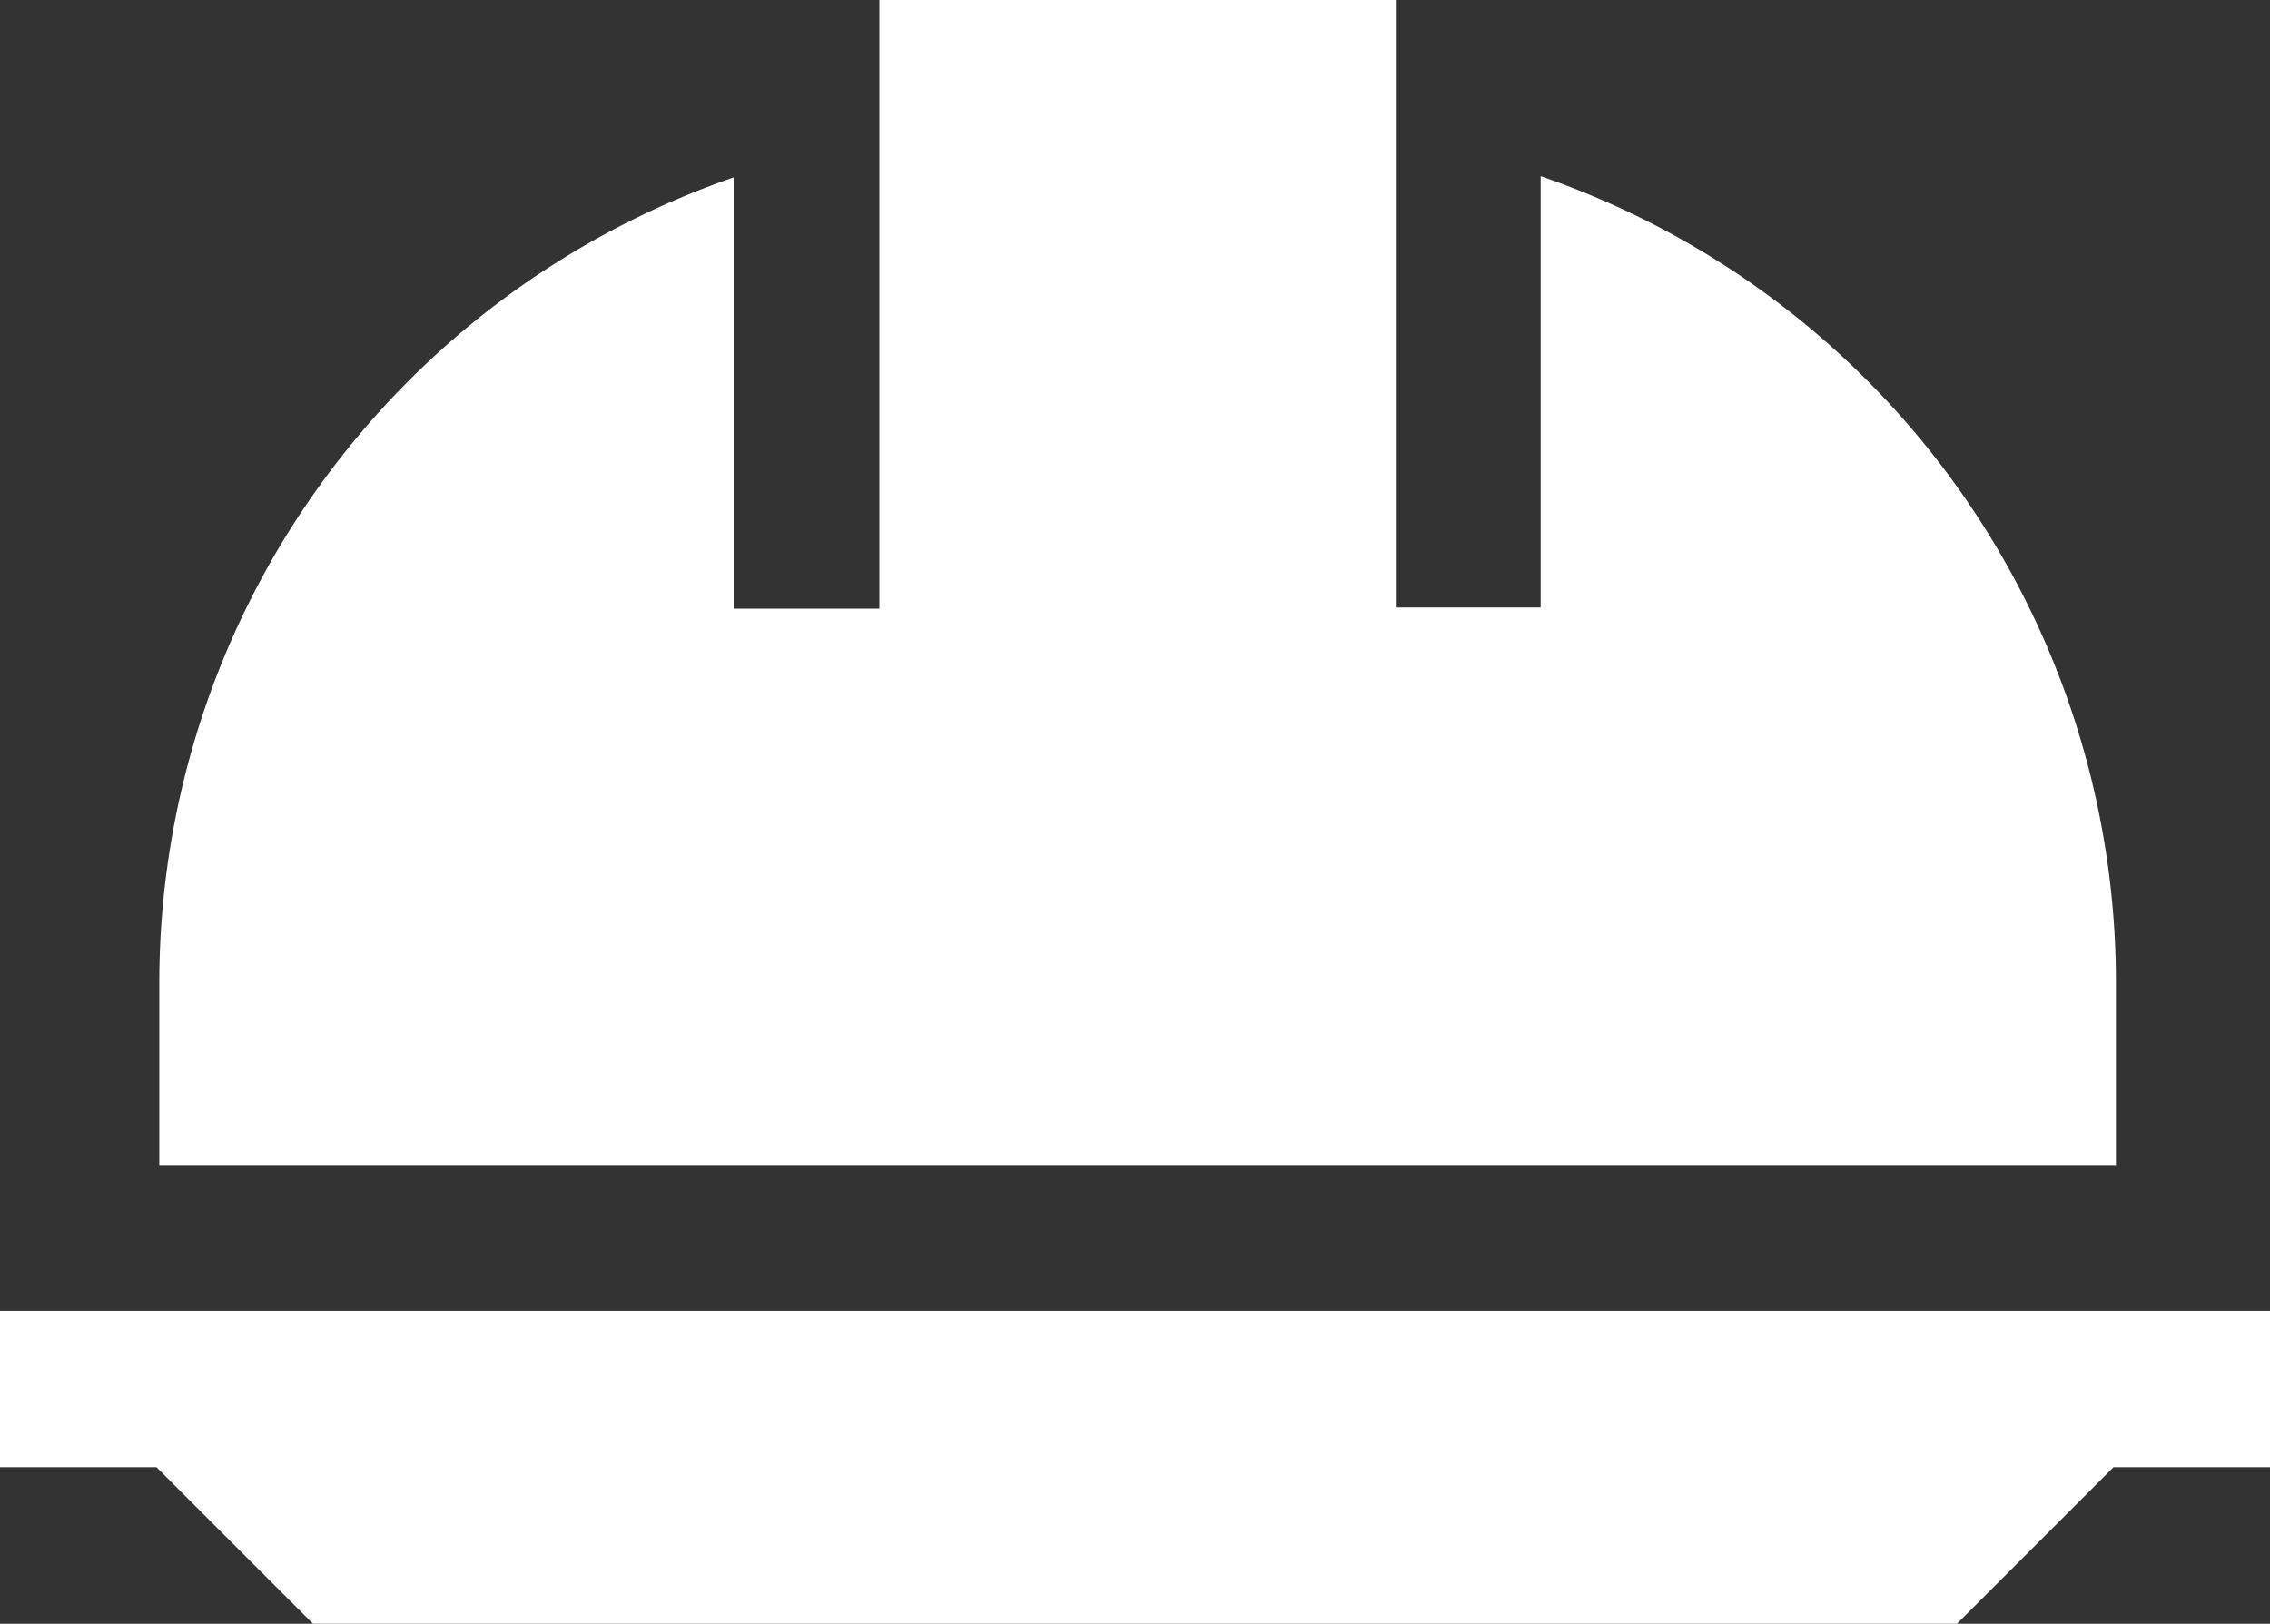 <svg xmlns="http://www.w3.org/2000/svg" viewBox="0 0 73.67 52.71"><rect x="0" y="0" width="73.67" height="52.71" fill="#333333" stroke="none"/><defs><style>.cls-1{fill:#fff;}</style></defs><title>Risorsa 12</title><g id="Livello_2" data-name="Livello 2"><g id="Livello_1-2" data-name="Livello 1"><polygon class="cls-1" points="0 42.55 0 47.63 5.08 47.63 10.16 52.71 63.51 52.71 68.59 47.63 73.67 47.63 73.67 42.55 0 42.55"/><path class="cls-1" d="M45.3,37.82H68.67V31.88h0A27.67,27.67,0,0,0,50,5.72v14H45.3V0H28.54V19.76H23.81v-14A27.67,27.67,0,0,0,5.17,31.88h0v5.94H45.3Z"/></g></g></svg>